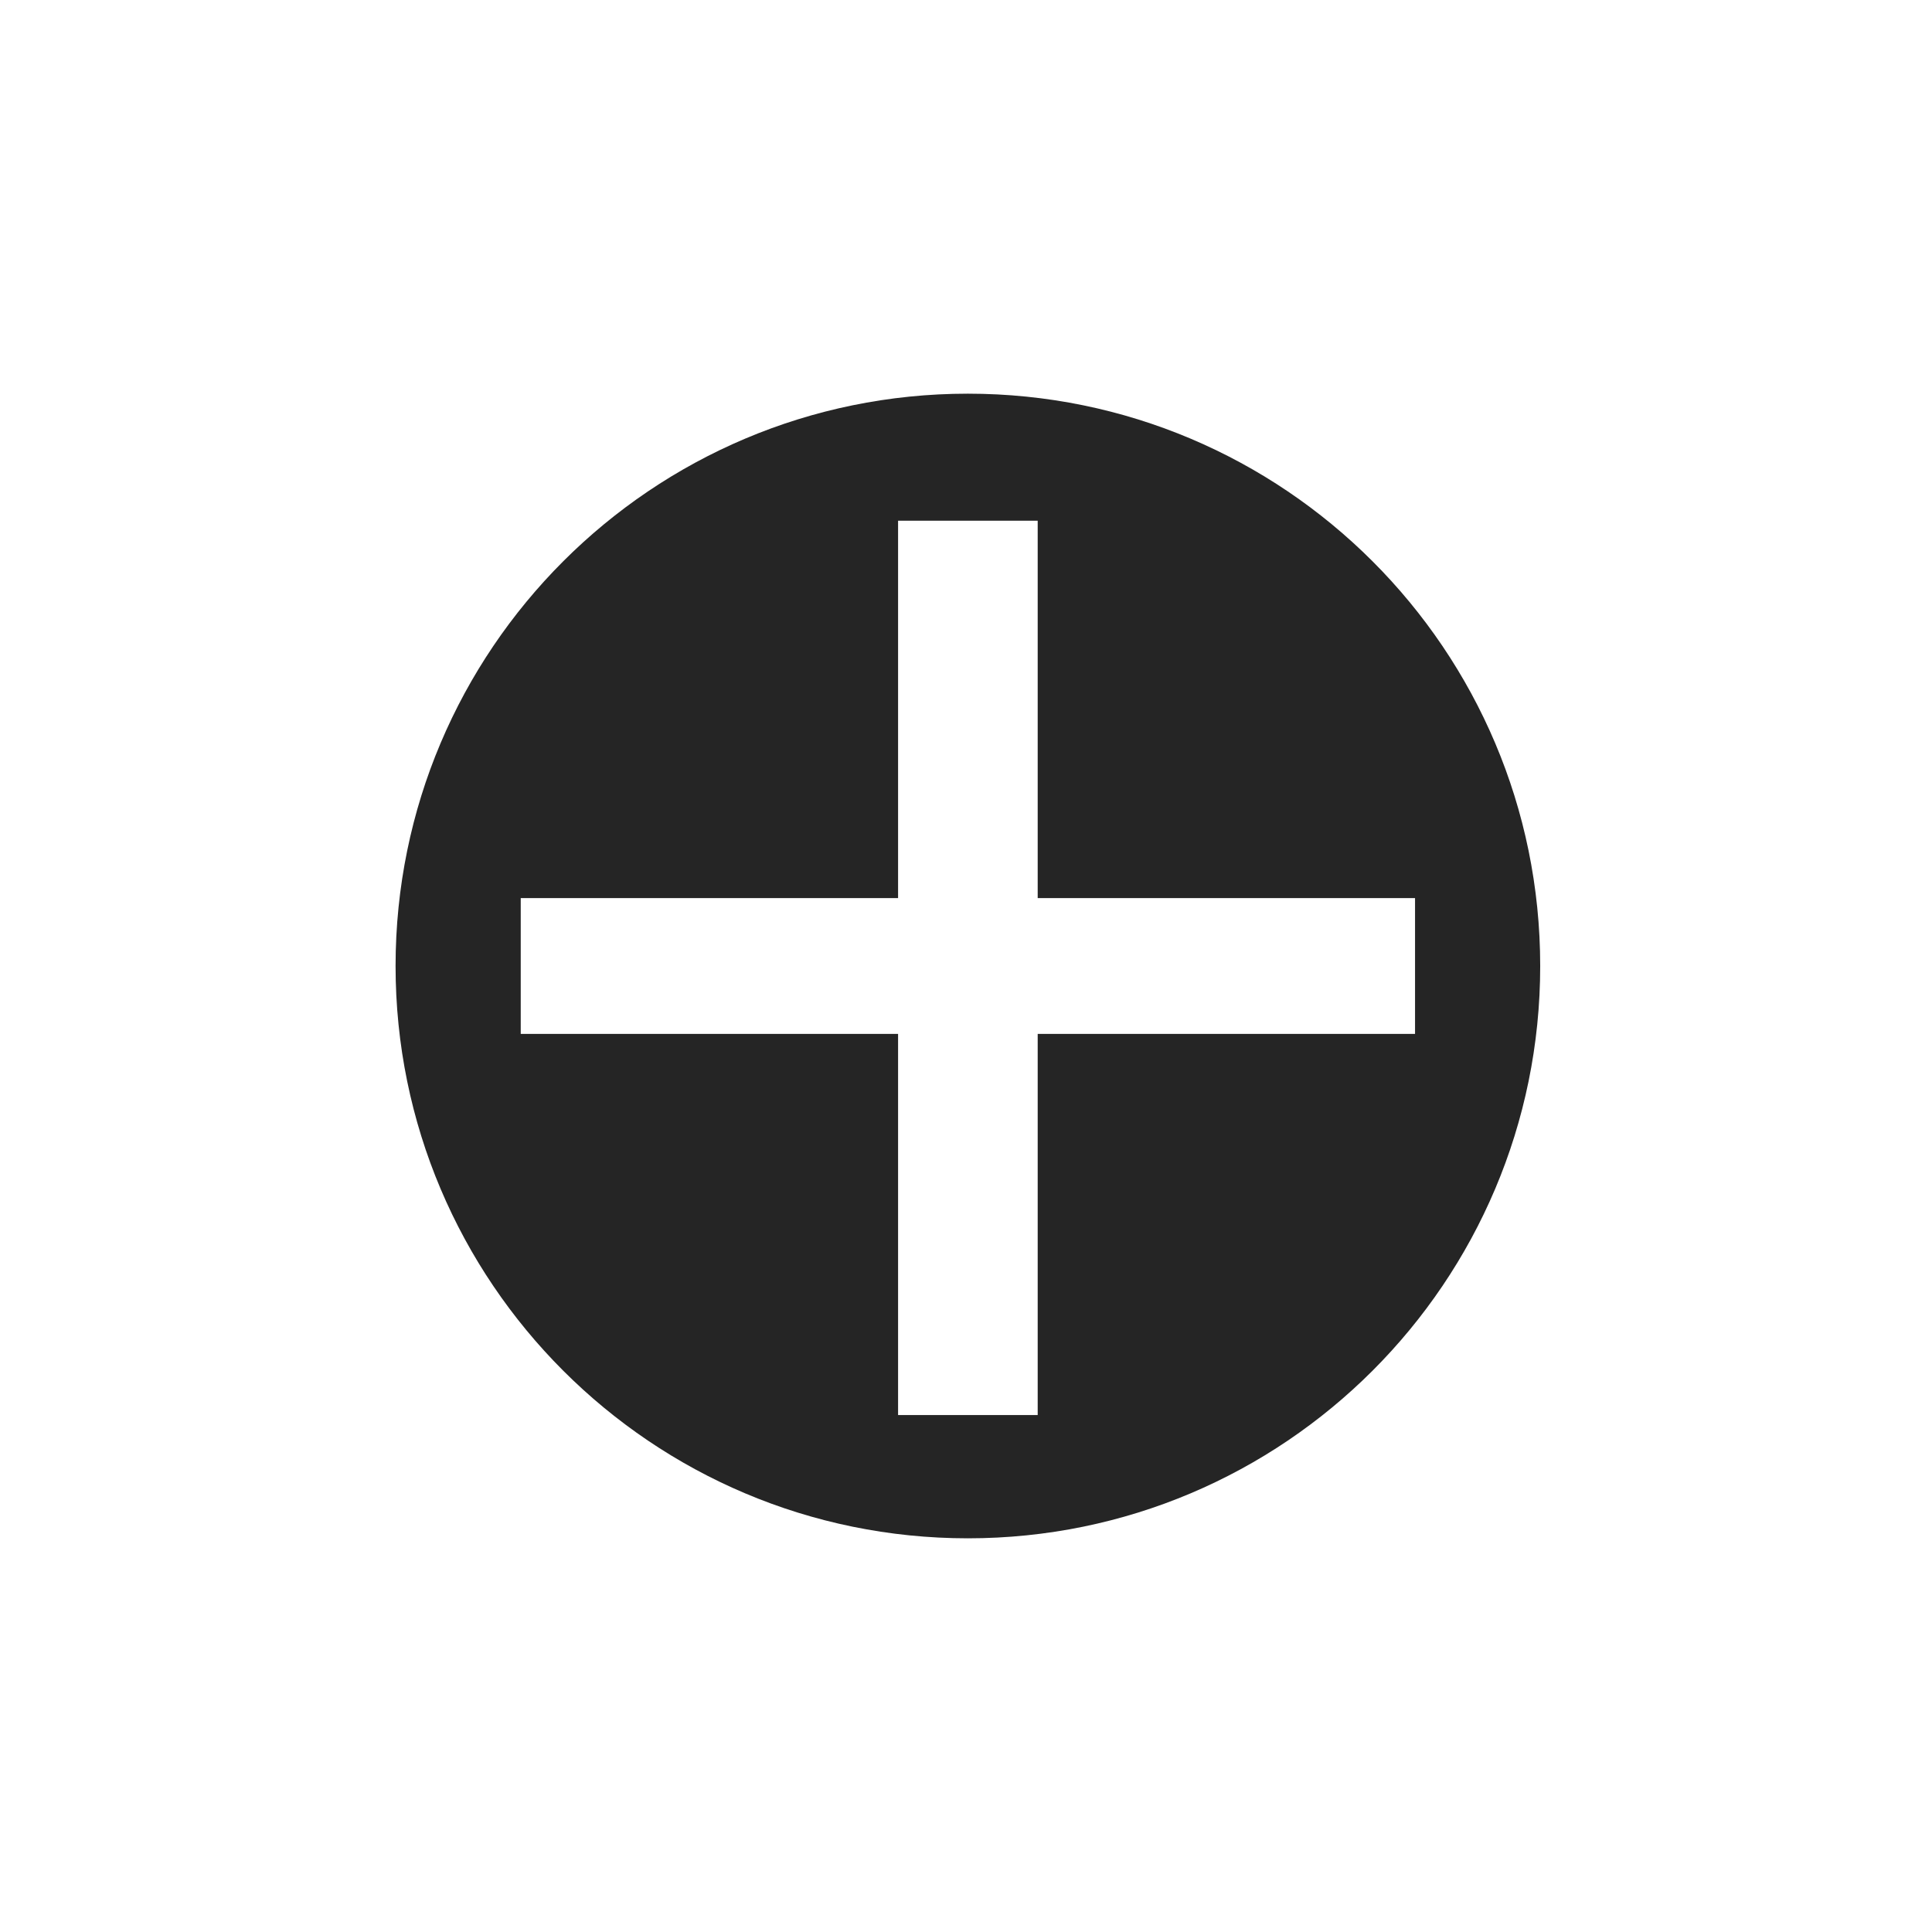 <?xml version="1.0" ?><!DOCTYPE svg  PUBLIC '-//W3C//DTD SVG 1.1//EN'  'http://www.w3.org/Graphics/SVG/1.1/DTD/svg11.dtd'><svg enable-background="new 0 0 512 512" height="512px" version="1.1" viewBox="0 0 512 512" width="512px" xml:space="preserve" xmlns="http://www.w3.org/2000/svg" xmlns:xlink="http://www.w3.org/1999/xlink"><g id="Layer_4"/><g id="Layer_2"><path d="M256.5,104.33c-83.76,0-151.67,67.91-151.67,151.67s67.91,151.67,151.67,151.67S408.17,339.76,408.17,256   S340.26,104.33,256.5,104.33z M275,274v101h-37V274H138v-36h100V138h37v100h100v36H275z" fill="#252525"/></g><g id="Layer_3"/></svg>